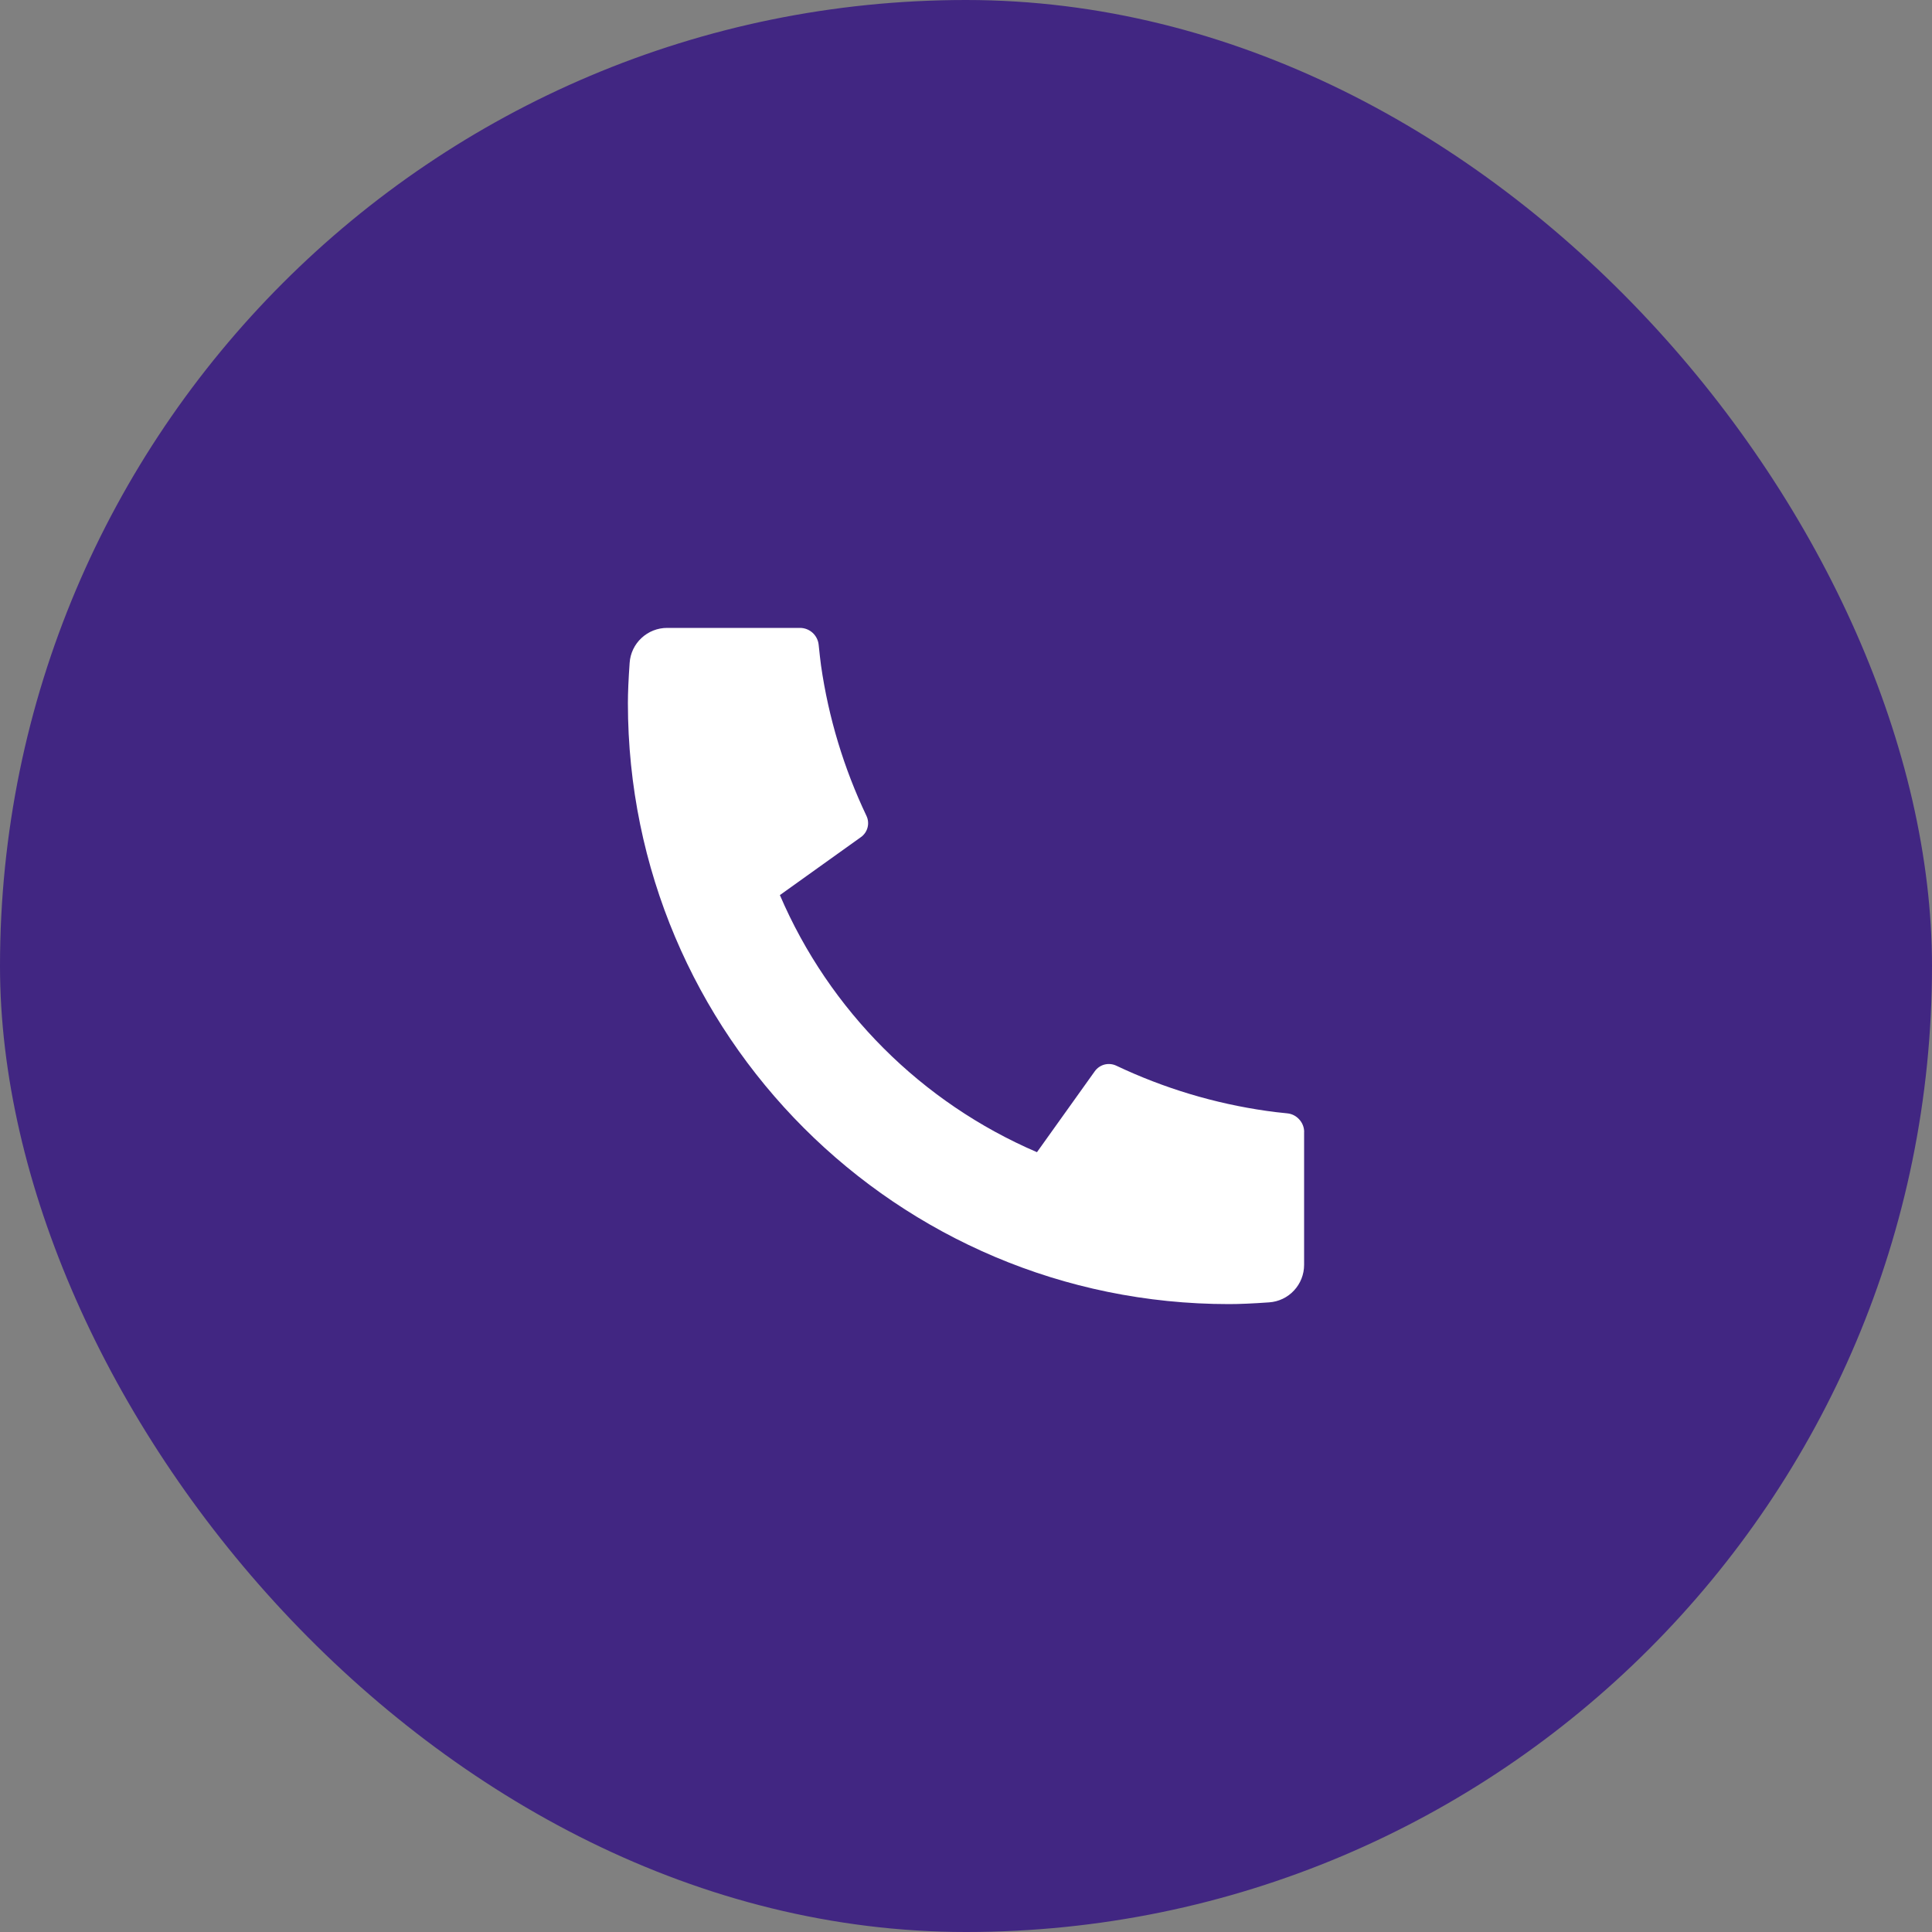 <svg width="30" height="30" viewBox="0 0 30 30" fill="none" xmlns="http://www.w3.org/2000/svg">
<rect x="0" y="0" width="30" height="30" fill="#808080" stroke="none"/>
<rect width="30" height="30" rx="15" fill="#412682"/>
<g clip-path="url(#clip0_892_1559)">
<path d="M20.25 17.578V19.641C20.25 19.789 20.194 19.931 20.093 20.039C19.993 20.147 19.855 20.213 19.707 20.223C19.453 20.241 19.244 20.25 19.083 20.25C13.928 20.25 9.75 16.072 9.75 10.917C9.75 10.756 9.759 10.547 9.777 10.293C9.787 10.145 9.853 10.007 9.961 9.907C10.069 9.806 10.211 9.75 10.359 9.75H12.422C12.494 9.75 12.564 9.777 12.617 9.825C12.671 9.874 12.705 9.941 12.712 10.012C12.726 10.147 12.738 10.253 12.749 10.335C12.865 11.143 13.103 11.93 13.454 12.668C13.51 12.785 13.473 12.925 13.368 12.999L12.11 13.899C12.879 15.692 14.309 17.121 16.102 17.891L17 16.634C17.037 16.583 17.09 16.546 17.152 16.53C17.213 16.515 17.277 16.521 17.334 16.548C18.072 16.898 18.859 17.135 19.668 17.25C19.749 17.262 19.856 17.275 19.989 17.288C20.061 17.295 20.127 17.329 20.175 17.383C20.224 17.436 20.251 17.506 20.251 17.578H20.25Z" fill="white"/>
</g>
<defs>
<clipPath id="clip0_892_1559">
<rect width="14" height="14" fill="white" transform="translate(8 8)"/>
</clipPath>
</defs>
</svg>
